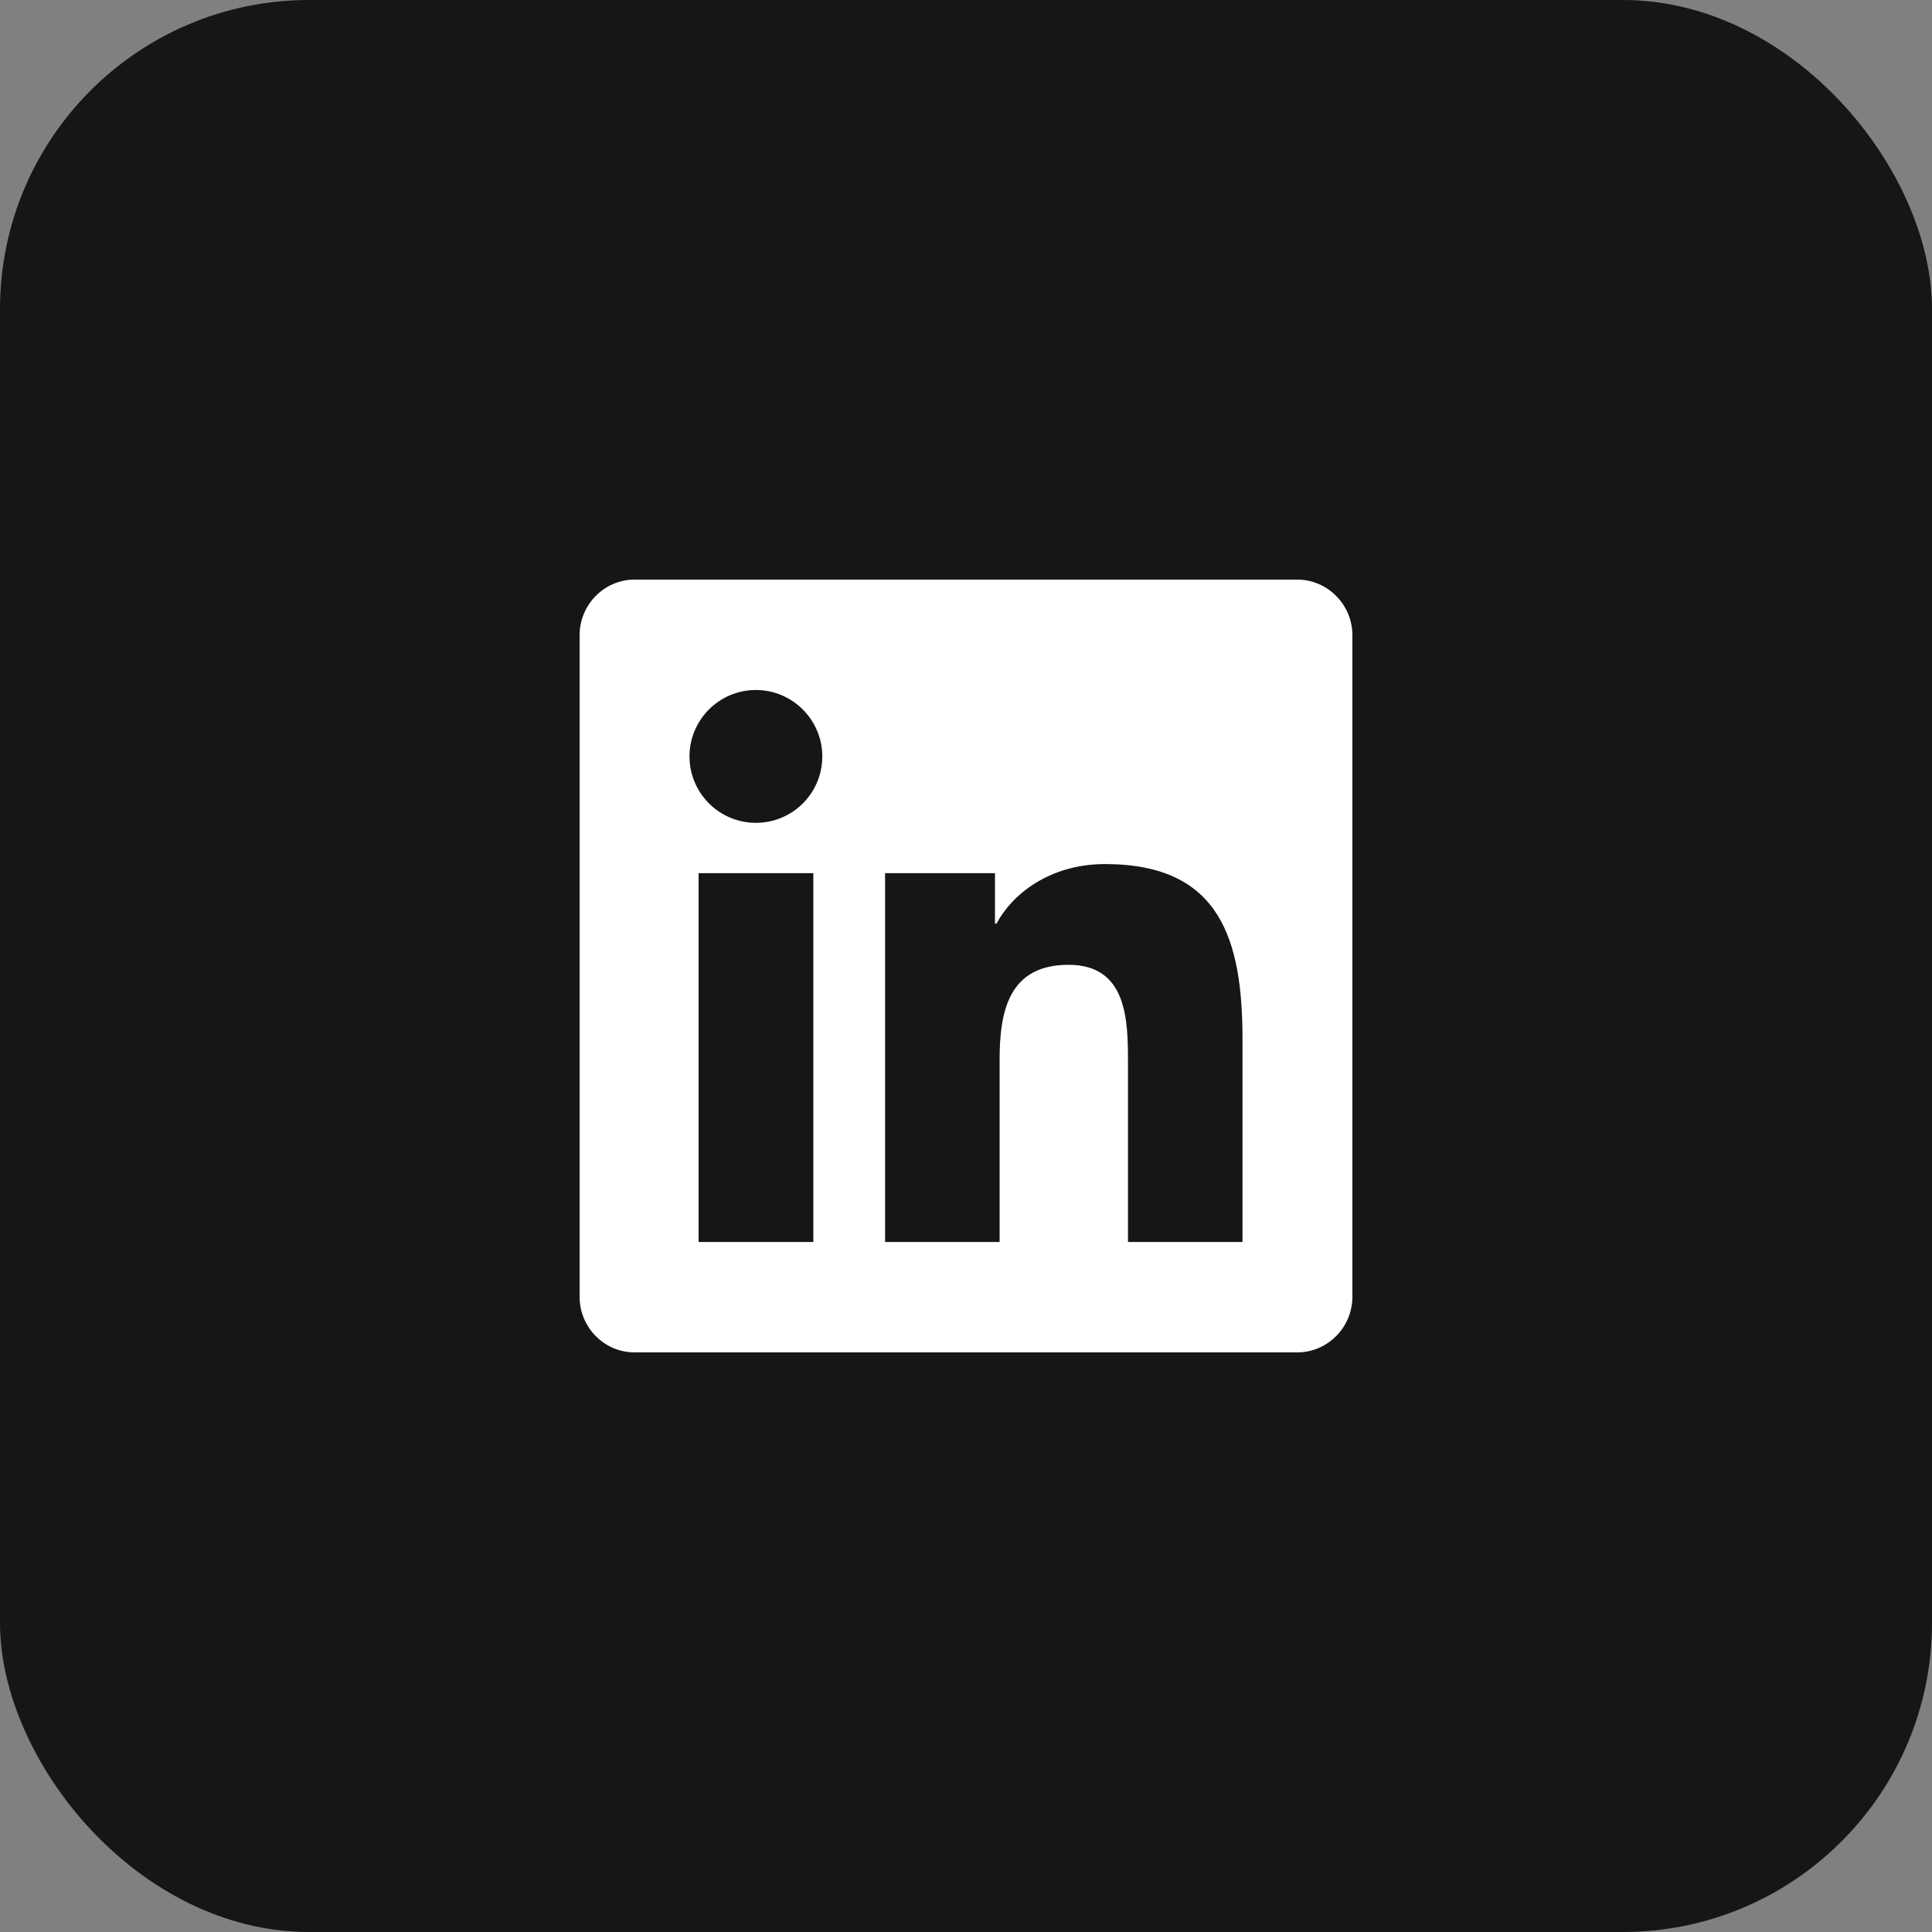 <svg width="50" height="50" viewBox="0 0 50 50" fill="none" xmlns="http://www.w3.org/2000/svg">
<rect x="0" y="0" width="50" height="50" fill="#808080" stroke="none"/>
<rect width="50" height="50" rx="8" fill="#161616"/>
<path d="M33.571 15H16.424C15.638 15 15 15.647 15 16.442V33.558C15 34.353 15.638 35 16.424 35H33.571C34.357 35 35 34.353 35 33.558V16.442C35 15.647 34.357 15 33.571 15ZM21.045 32.143H18.08V22.598H21.049V32.143H21.045ZM19.562 21.295C18.612 21.295 17.844 20.522 17.844 19.576C17.844 18.63 18.612 17.857 19.562 17.857C20.509 17.857 21.281 18.63 21.281 19.576C21.281 20.527 20.513 21.295 19.562 21.295ZM32.156 32.143H29.192V27.5C29.192 26.393 29.17 24.969 27.652 24.969C26.107 24.969 25.87 26.174 25.87 27.42V32.143H22.906V22.598H25.75V23.902H25.79C26.188 23.152 27.156 22.362 28.598 22.362C31.598 22.362 32.156 24.339 32.156 26.911V32.143Z" fill="white"/>
</svg>

